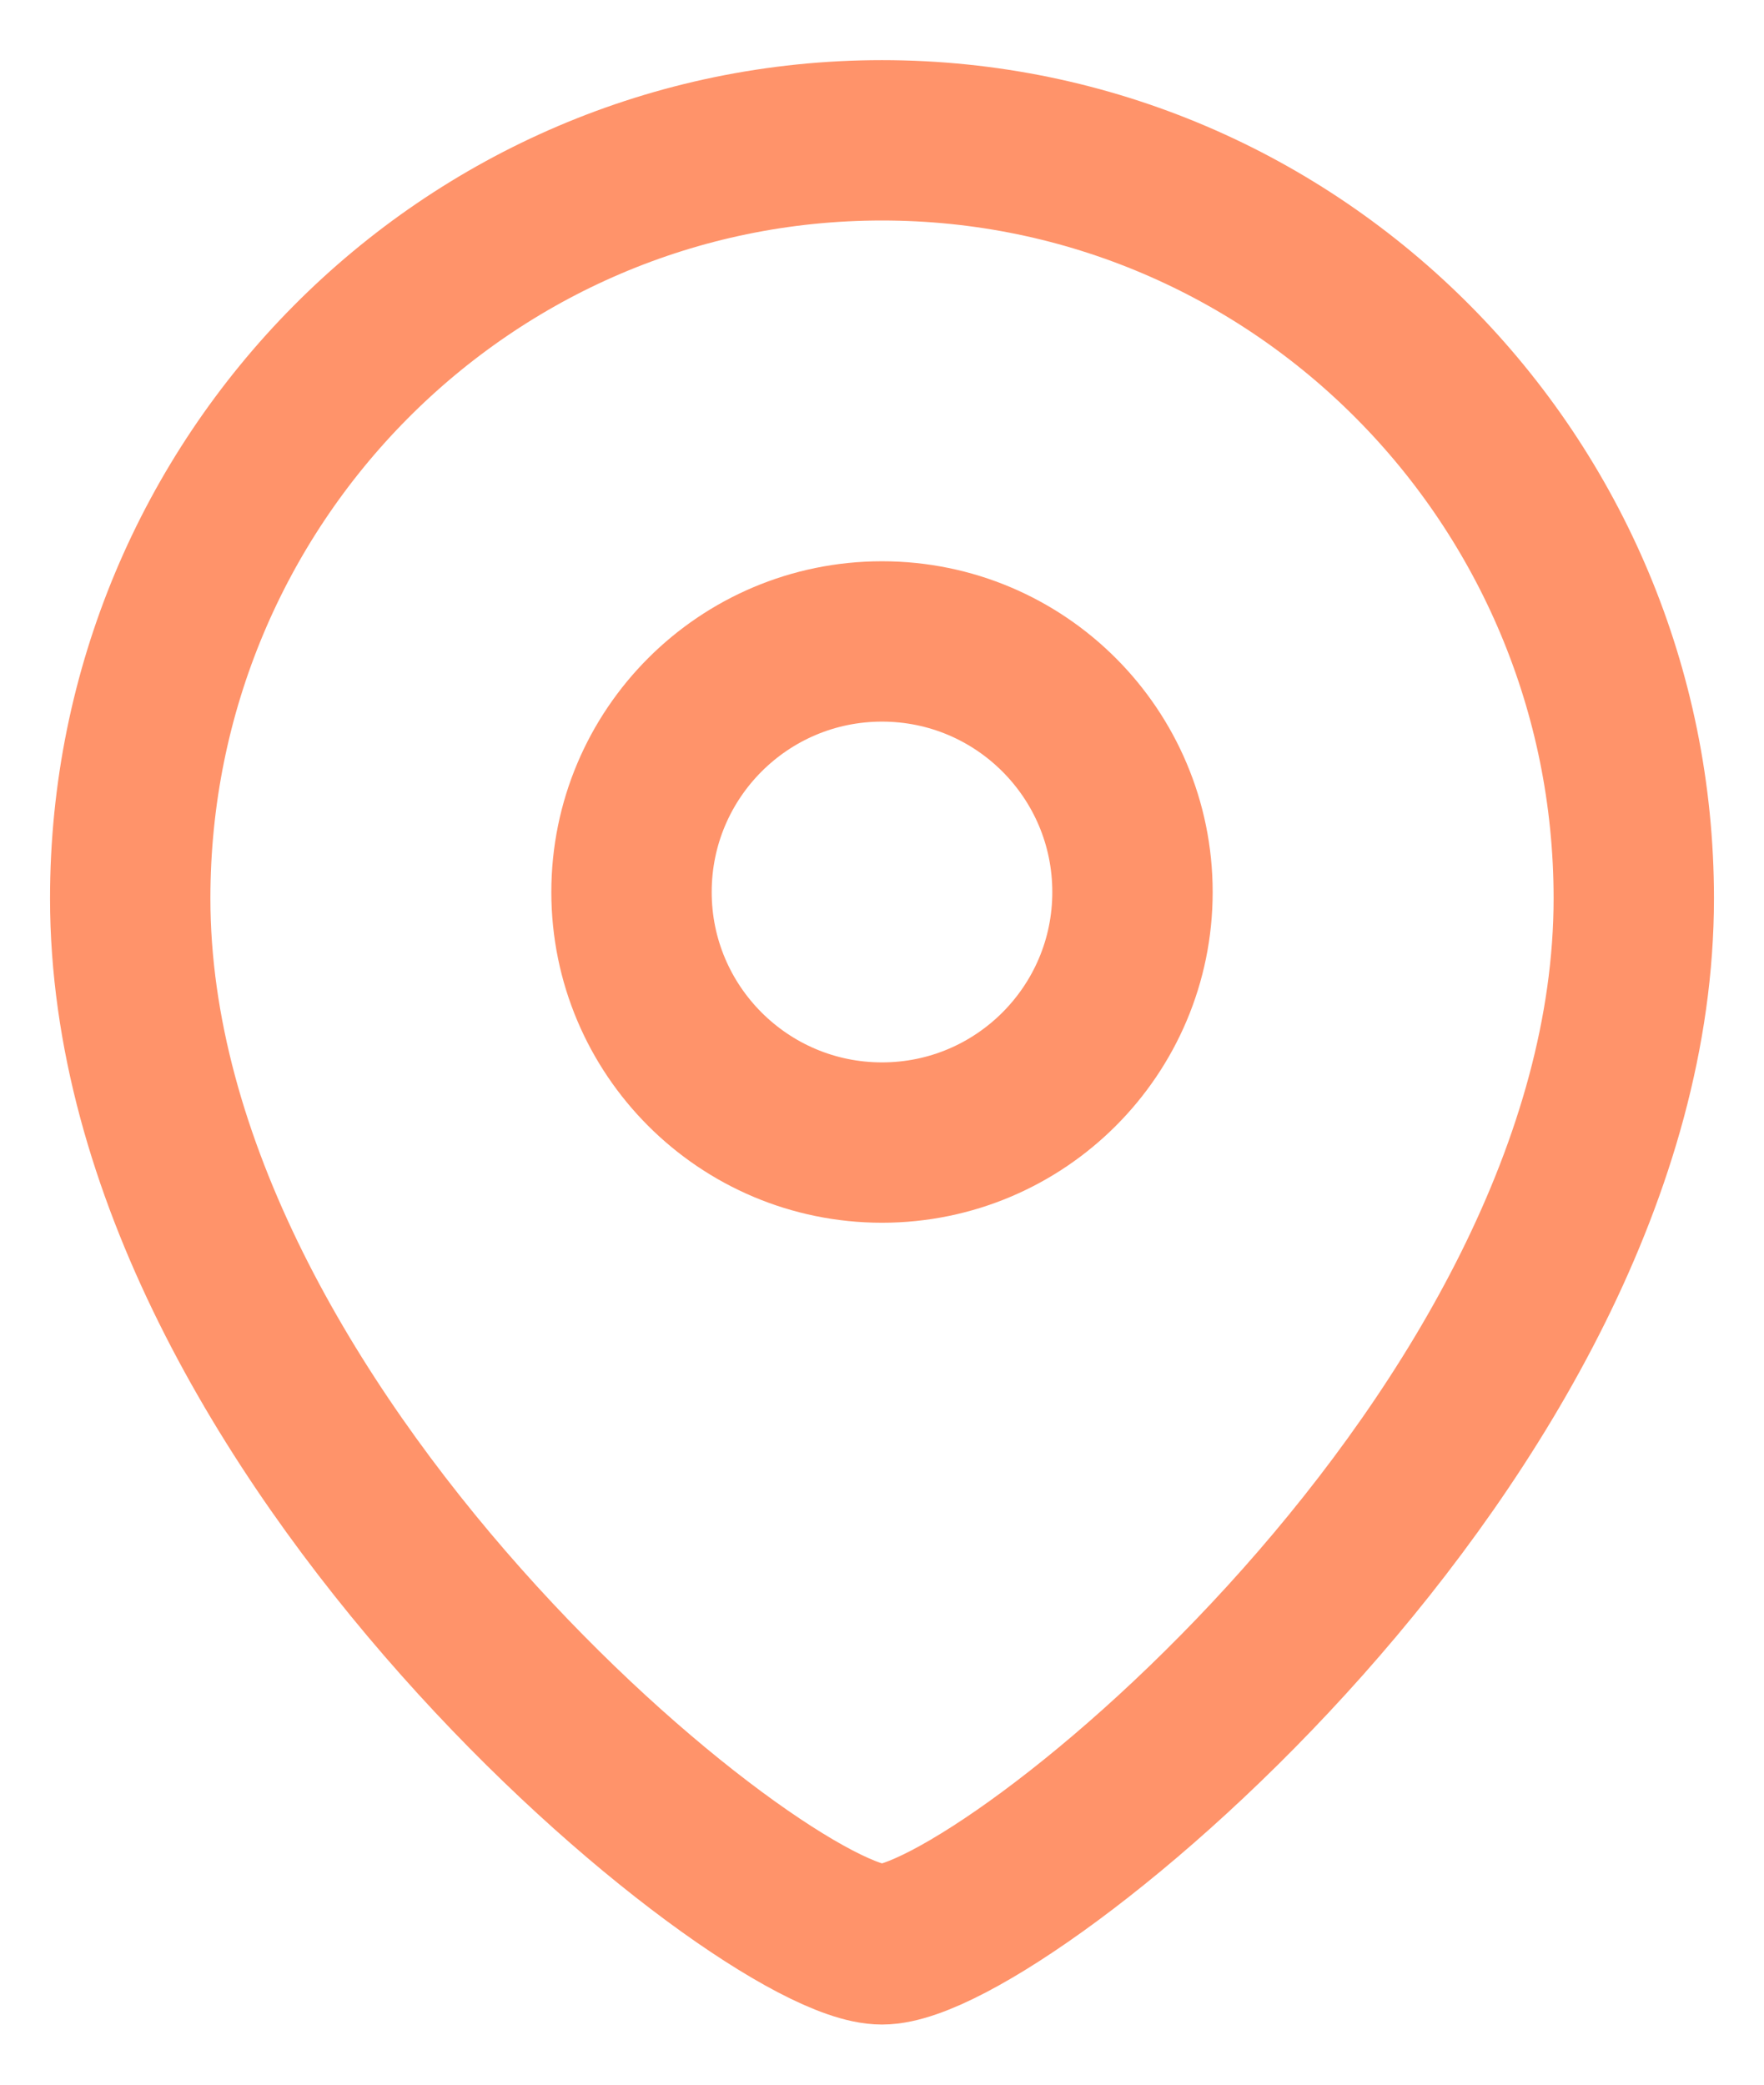 <svg width="11" height="13" viewBox="0 0 11 13" fill="none" xmlns="http://www.w3.org/2000/svg">
<path fill-rule="evenodd" clip-rule="evenodd" d="M7.062 5.563C7.062 4.7 6.363 4 5.5 4C4.637 4 3.938 4.7 3.938 5.563C3.938 6.425 4.637 7.125 5.5 7.125C6.363 7.125 7.062 6.425 7.062 5.563Z" stroke="#FF936A" stroke-linecap="round" stroke-linejoin="round"/>
<path fill-rule="evenodd" clip-rule="evenodd" d="M5.5 12.125C4.751 12.125 0.812 8.936 0.812 5.602C0.812 2.992 2.911 0.875 5.5 0.875C8.089 0.875 10.188 2.992 10.188 5.602C10.188 8.936 6.249 12.125 5.5 12.125Z" stroke="#FF936A" stroke-linecap="round" stroke-linejoin="round"/>
</svg>
